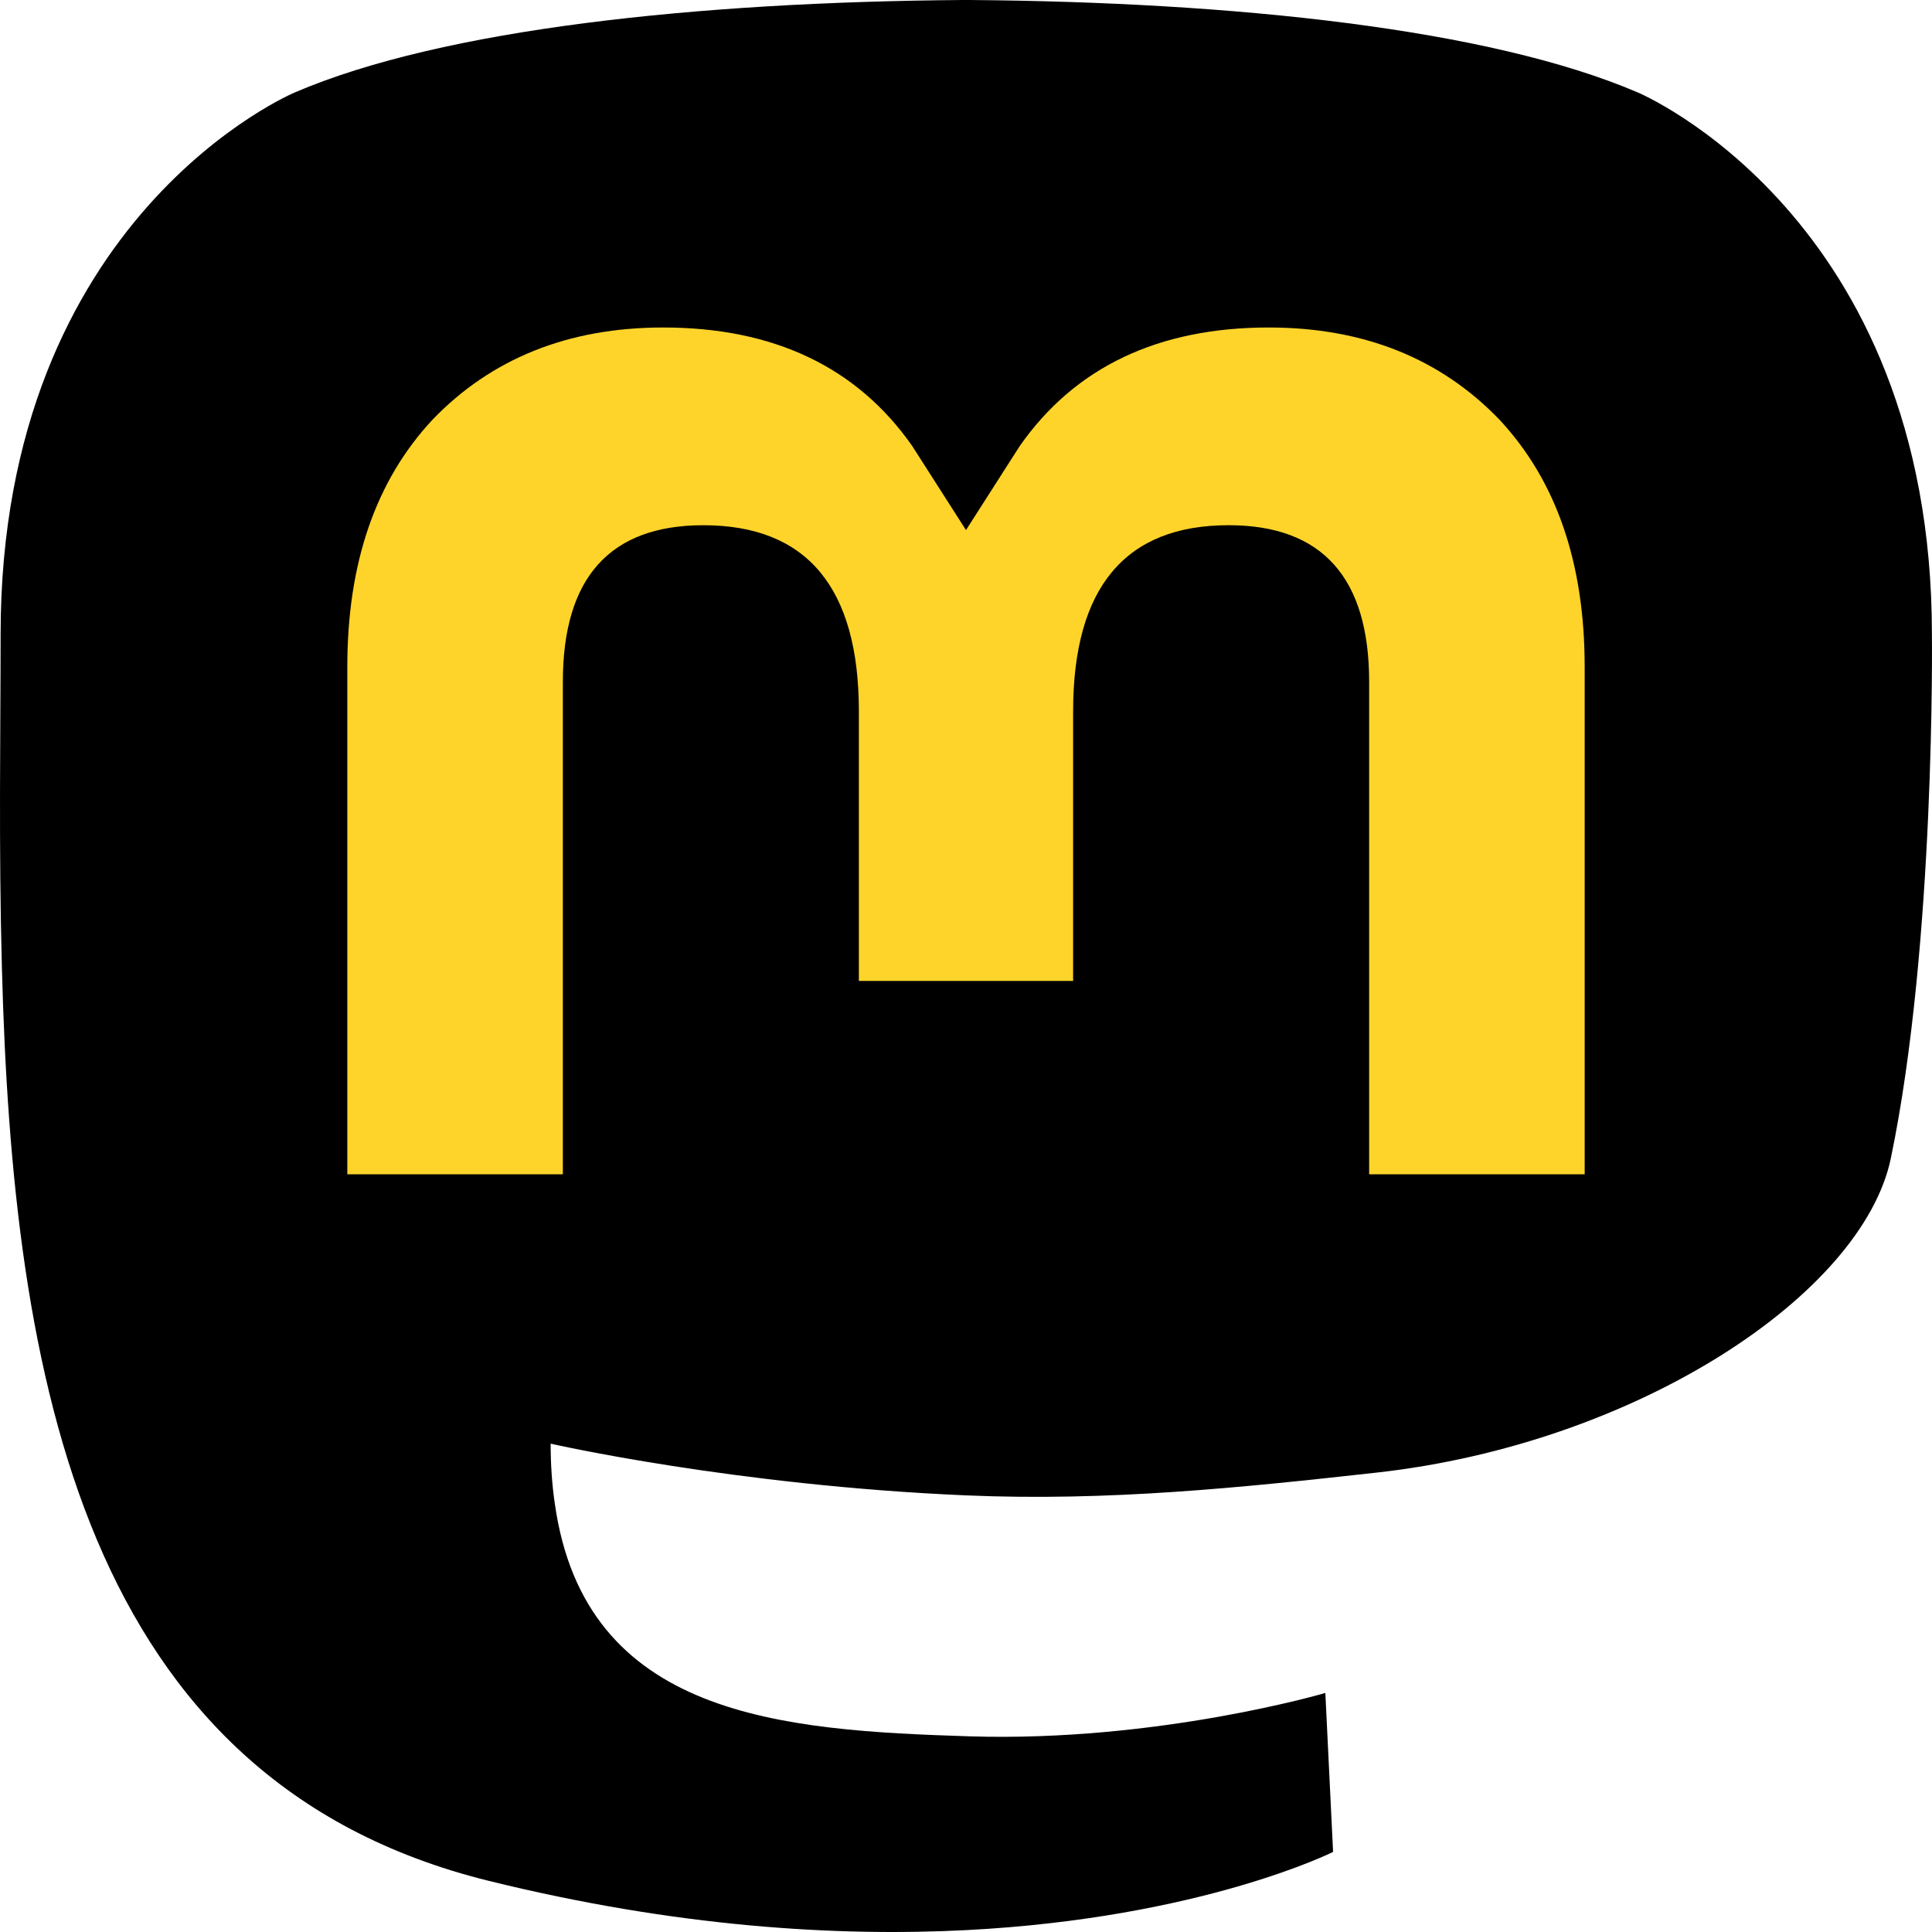 <?xml version="1.0" encoding="UTF-8" standalone="no"?>
<!-- Created with Inkscape (http://www.inkscape.org/) -->

<svg
   xmlns:dc="http://purl.org/dc/elements/1.1/"
   xmlns:cc="http://creativecommons.org/ns#"
   xmlns:rdf="http://www.w3.org/1999/02/22-rdf-syntax-ns#"
   xmlns:svg="http://www.w3.org/2000/svg"
   xmlns="http://www.w3.org/2000/svg"
   xmlns:sodipodi="http://sodipodi.sourceforge.net/DTD/sodipodi-0.dtd"
   xmlns:inkscape="http://www.inkscape.org/namespaces/inkscape"
   width="512"
   height="512"
   viewBox="0 0 135.467 135.467"
   version="1.1"
   id="svg8"
   inkscape:version="0.92.4 5da689c313, 2019-01-14"
   sodipodi:docname="icona.svg">
  <defs
     id="defs2" />
  <sodipodi:namedview
     id="base"
     pagecolor="#ffffff"
     bordercolor="#666666"
     borderopacity="1.0"
     inkscape:pageopacity="0.0"
     inkscape:pageshadow="2"
     inkscape:zoom="1.979899"
     inkscape:cx="217.83103"
     inkscape:cy="232.46478"
     inkscape:document-units="px"
     inkscape:current-layer="layer1"
     showgrid="false"
     units="px"
     inkscape:snap-page="true"
     inkscape:snap-bbox="true"
     inkscape:bbox-nodes="true"
     inkscape:window-width="3840"
     inkscape:window-height="2037"
     inkscape:window-x="0"
     inkscape:window-y="0"
     inkscape:window-maximized="1" />
  <g
     inkscape:label="Livello 1"
     inkscape:groupmode="layer"
     id="layer1"
     transform="translate(0,-161.533)">
    <path
       style="fill:#000000;stroke-width:0.605"
       inkscape:connector-curvature="0"
       d="m 132.583,242.744 c -1.991,9.556 -17.835,20.014 -36.032,22.041 -9.489,1.056 -18.831,2.027 -28.793,1.601 -16.292,-0.696 -29.148,-3.627 -29.148,-3.627 0,1.479 0.098,2.888 0.293,4.205 2.118,14.998 15.943,15.896 29.039,16.315 13.218,0.422 24.988,-3.04 24.988,-3.04 l 0.543,11.146 c 0,0 -9.245,4.631 -25.715,5.483 -9.082,0.466 -20.359,-0.213 -33.493,-3.456 C 5.779,286.379 0.88,258.056 0.131,229.317 -0.098,220.784 0.043,212.738 0.043,206.009 c 0,-29.387 20.642,-38.001 20.642,-38.001 10.408,-4.459 28.268,-6.334 46.834,-6.475 h 0.456 c 18.567,0.142 36.438,2.017 46.845,6.475 0,0 20.641,8.614 20.641,38.001 0,0 0.259,21.682 -2.879,36.735"
       id="path1428" />
    <path
       style="fill:#ffd42a;stroke-width:0.605"
       inkscape:connector-curvature="0"
       d="m 111.114,208.289 v 35.583 H 96.001 v -34.537 c 0,-7.28 -3.284,-10.976 -9.853,-10.976 -7.263,0 -10.903,4.383 -10.903,13.051 V 230.315 H 60.222 v -18.904 c 0,-8.668 -3.641,-13.051 -10.903,-13.051 -6.569,0 -9.853,3.695 -9.853,10.976 v 34.537 H 24.353 v -35.583 c 0,-7.272 1.985,-13.051 5.972,-17.327 4.112,-4.275 9.497,-6.467 16.181,-6.467 7.734,0 13.59,2.773 17.463,8.319 l 3.764,5.886 3.765,-5.886 c 3.872,-5.546 9.728,-8.319 17.463,-8.319 6.684,0 12.069,2.192 16.181,6.467 3.987,4.276 5.972,10.054 5.972,17.327"
       id="path1430" />
  </g>
</svg>
